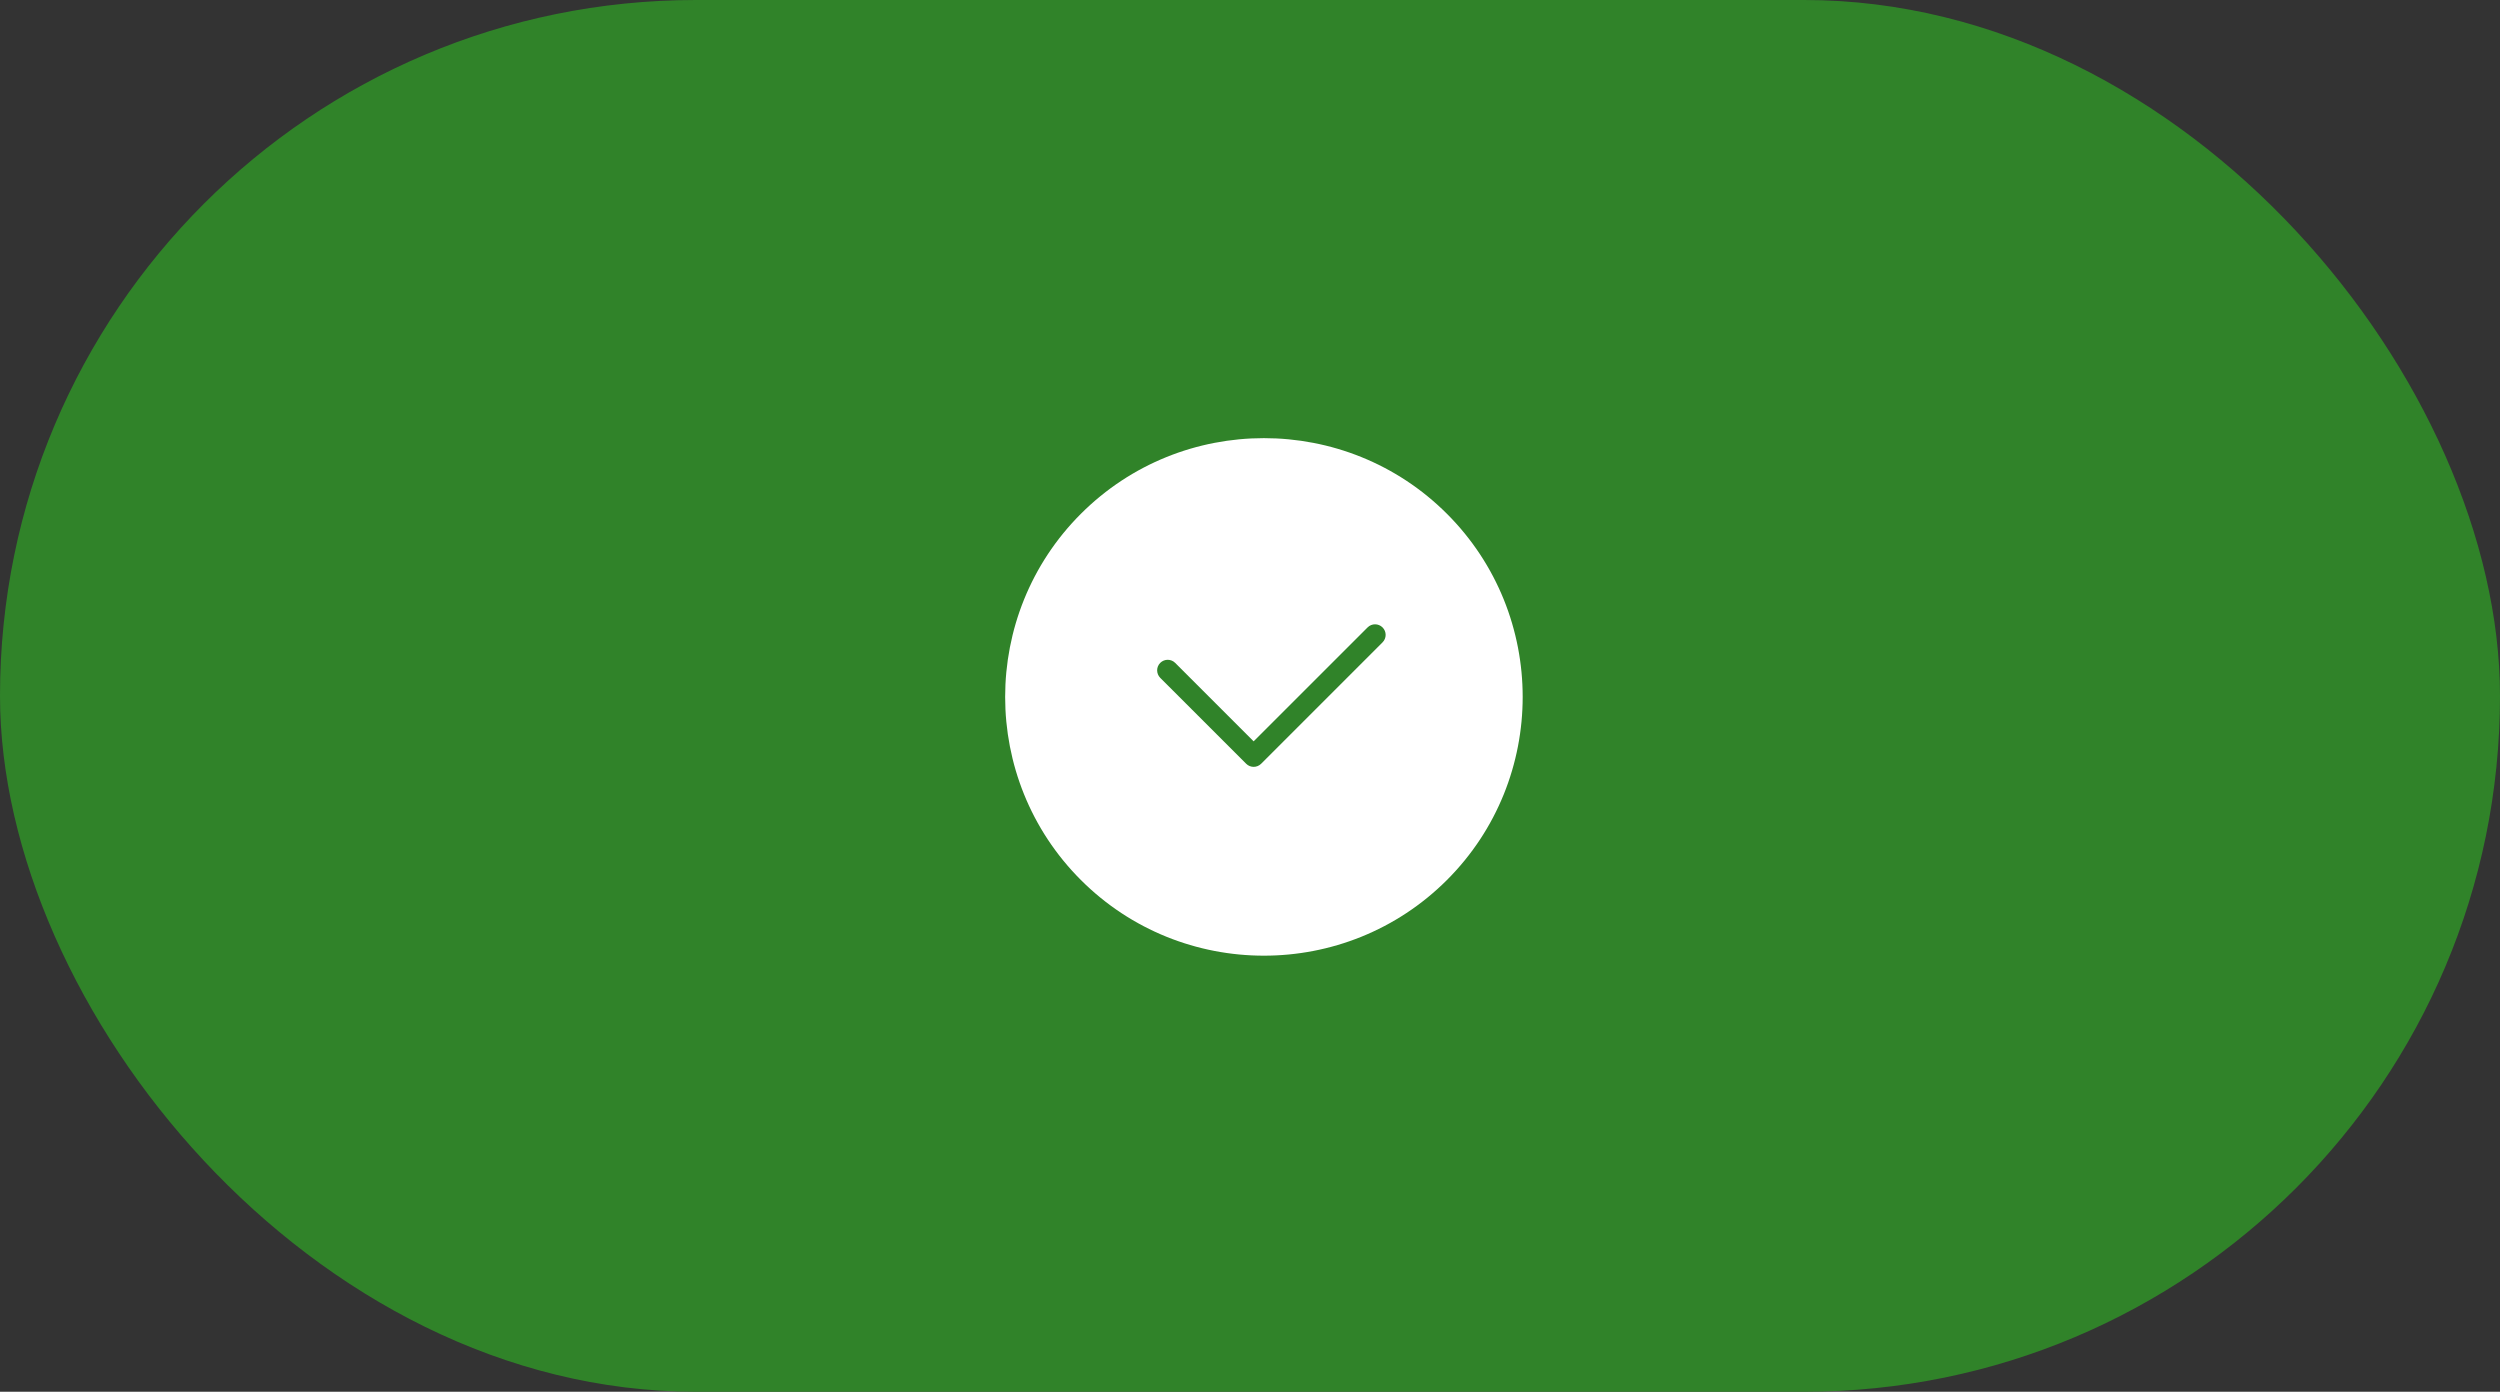 <?xml version="1.0" encoding="UTF-8"?> <svg xmlns="http://www.w3.org/2000/svg" width="97" height="54" viewBox="0 0 97 54" fill="none"><rect x="0" y="0" width="97" height="54" fill="#333333" stroke="none"/><g clip-path="url(#clip0_612_431)"><path d="M97 0H0V54H97V0Z" fill="#308329"></path><path d="M56.143 19.937C52.226 16.021 45.853 16.021 41.937 19.937C38.021 23.854 38.021 30.227 41.937 34.143C45.854 38.06 52.226 38.059 56.143 34.143C60.059 30.227 60.059 23.854 56.143 19.937ZM48.932 29.634C48.771 29.794 48.512 29.794 48.352 29.634L45.017 26.3C44.938 26.22 44.898 26.115 44.897 26.01C44.897 25.905 44.938 25.8 45.017 25.72C45.178 25.56 45.437 25.56 45.597 25.72L48.641 28.764L53.062 24.344C53.223 24.183 53.482 24.183 53.643 24.344C53.803 24.504 53.803 24.763 53.643 24.923L48.932 29.634Z" fill="white"></path></g><defs><clipPath id="clip0_612_431"><rect width="97" height="54" rx="27" fill="white"></rect></clipPath></defs></svg> 